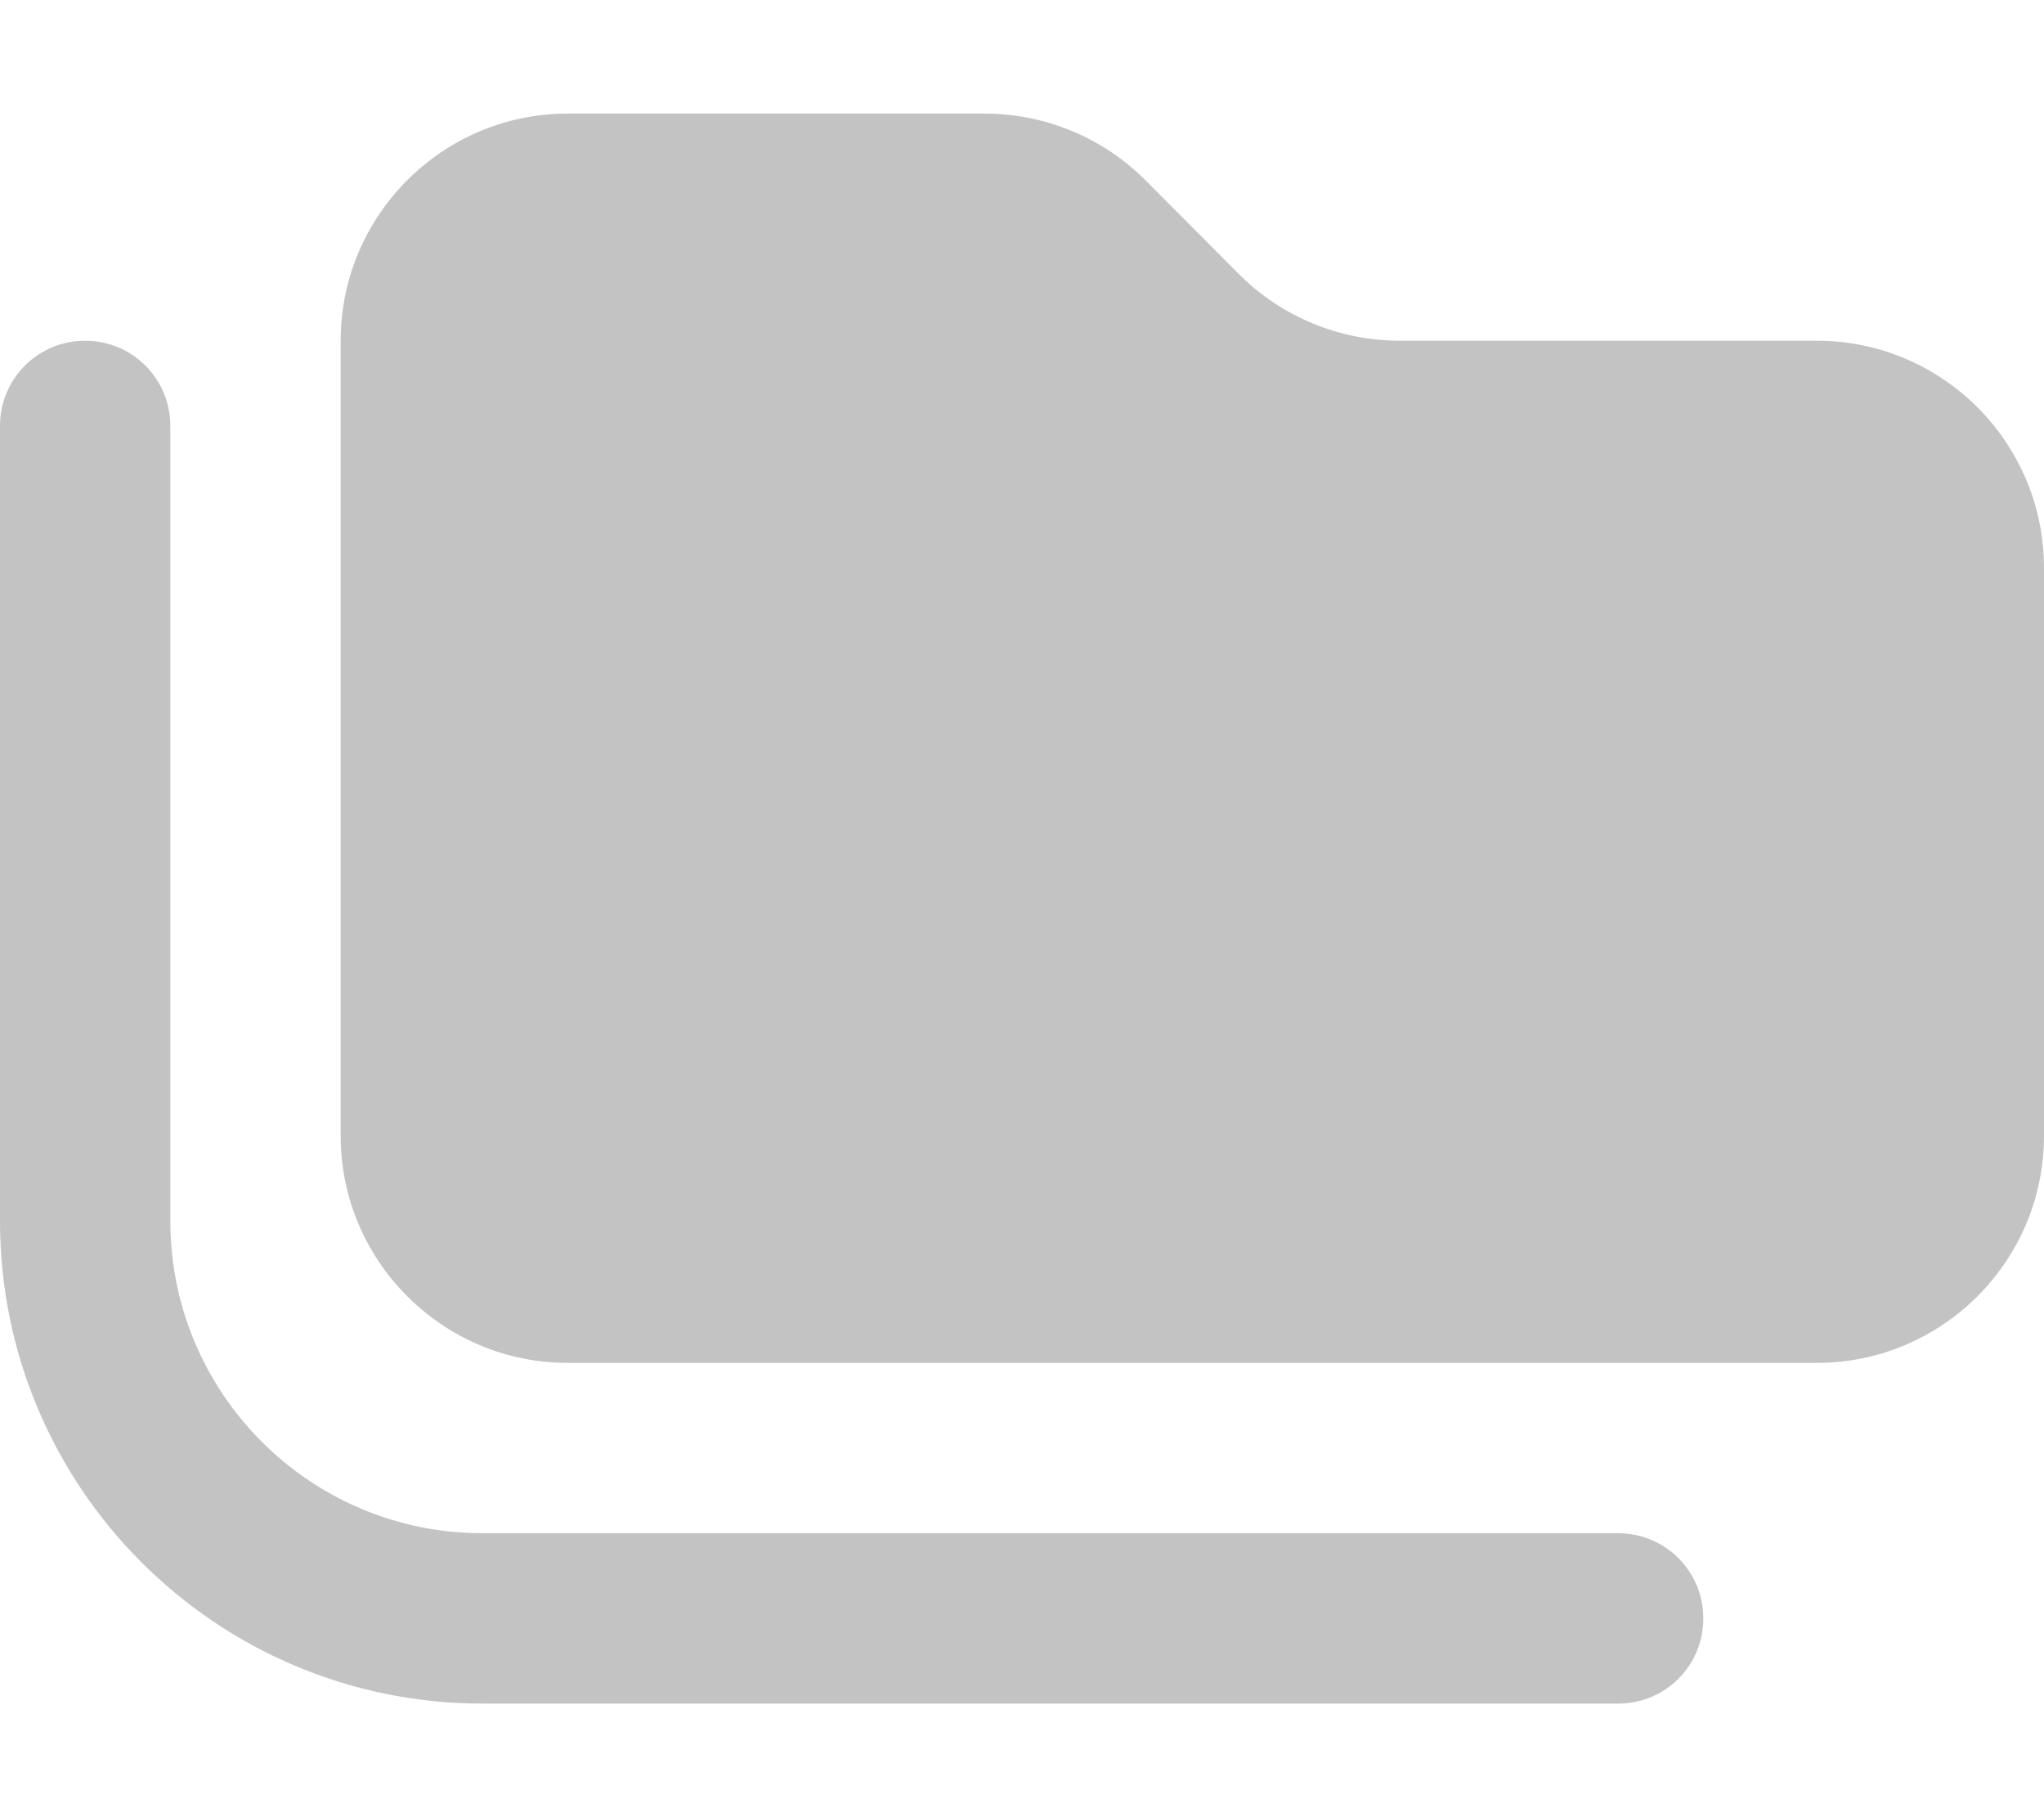 <svg width="576" height="512" viewBox="0 0 576 512" fill="none" xmlns="http://www.w3.org/2000/svg">
<path d="M512 384C547.3 384 576 355.3 576 320V160C576 124.7 547.3 96 512 96H394.5C377.5 96 361.2 89.3 349.2 77.3L322.7 50.7C310.7 38.7 294.4 32 277.4 32H160C124.7 32 96 60.7 96 96V320C96 355.3 124.7 384 160 384H512ZM48 120C48 106.7 37.3 96 24 96C10.7 96 0 106.7 0 120V344C0 419.1 60.9 480 136 480H456C469.3 480 480 469.3 480 456C480 442.7 469.3 432 456 432H136C87.4 432 48 392.6 48 344V120Z" fill="#C3C3C3"/>
</svg>
